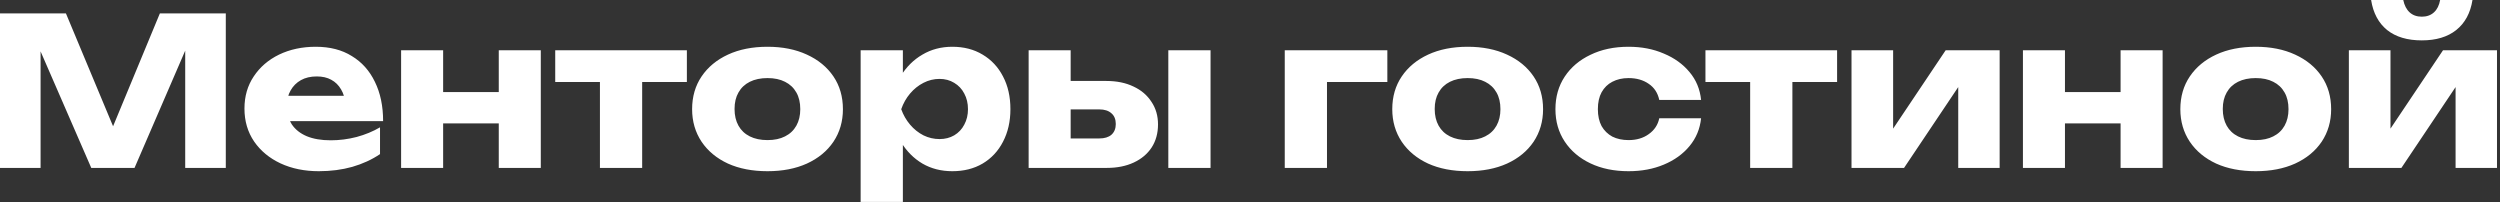 <?xml version="1.0" encoding="UTF-8"?> <svg xmlns="http://www.w3.org/2000/svg" width="631" height="51" viewBox="0 0 631 51" fill="none"><rect x="0" y="0" width="631" height="51" fill="#333333" stroke="none"/><path d="M56.991 3.38V42.38H46.747V7.228L49.035 7.488L33.955 42.38H23.035L7.903 7.592L10.243 7.332V42.38H-0.001V3.38H16.639L30.627 36.868H26.467L40.351 3.38H56.991ZM80.473 43.212C76.867 43.212 73.643 42.553 70.801 41.236C67.993 39.919 65.774 38.081 64.145 35.724C62.515 33.332 61.701 30.558 61.701 27.404C61.701 24.319 62.481 21.614 64.041 19.292C65.601 16.934 67.733 15.097 70.437 13.78C73.175 12.463 76.261 11.804 79.693 11.804C83.263 11.804 86.297 12.584 88.793 14.144C91.323 15.669 93.265 17.836 94.617 20.644C96.003 23.452 96.697 26.762 96.697 30.576H70.281V24.18H90.717L87.233 26.416C87.094 24.89 86.713 23.608 86.089 22.568C85.465 21.493 84.633 20.678 83.593 20.124C82.587 19.569 81.374 19.292 79.953 19.292C78.393 19.292 77.058 19.604 75.949 20.228C74.839 20.852 73.973 21.718 73.349 22.828C72.725 23.902 72.413 25.168 72.413 26.624C72.413 28.496 72.829 30.09 73.661 31.408C74.527 32.691 75.775 33.678 77.405 34.372C79.069 35.065 81.097 35.412 83.489 35.412C85.673 35.412 87.839 35.135 89.989 34.58C92.173 33.99 94.149 33.176 95.917 32.136V38.896C93.871 40.282 91.531 41.357 88.897 42.12C86.297 42.848 83.489 43.212 80.473 43.212ZM101.24 12.688H111.848V42.38H101.24V12.688ZM125.888 12.688H136.496V42.38H125.888V12.688ZM107.376 23.244H129.892V31.148H107.376V23.244ZM151.422 16.328H162.082V42.38H151.422V16.328ZM140.138 12.688H173.366V20.696H140.138V12.688ZM193.721 43.212C189.908 43.212 186.58 42.571 183.737 41.288C180.894 39.971 178.676 38.133 177.081 35.776C175.486 33.384 174.689 30.645 174.689 27.56C174.689 24.405 175.486 21.649 177.081 19.292C178.676 16.934 180.894 15.097 183.737 13.78C186.58 12.463 189.908 11.804 193.721 11.804C197.5 11.804 200.81 12.463 203.653 13.78C206.53 15.097 208.766 16.934 210.361 19.292C211.956 21.649 212.753 24.405 212.753 27.56C212.753 30.645 211.956 33.384 210.361 35.776C208.766 38.133 206.53 39.971 203.653 41.288C200.81 42.571 197.5 43.212 193.721 43.212ZM193.721 35.36C195.454 35.36 196.928 35.048 198.141 34.424C199.389 33.8 200.342 32.898 201.001 31.72C201.66 30.541 201.989 29.154 201.989 27.56C201.989 25.896 201.66 24.492 201.001 23.348C200.342 22.169 199.389 21.268 198.141 20.644C196.928 20.02 195.454 19.708 193.721 19.708C191.988 19.708 190.497 20.02 189.249 20.644C188.001 21.268 187.048 22.169 186.389 23.348C185.73 24.492 185.401 25.878 185.401 27.508C185.401 29.137 185.73 30.541 186.389 31.72C187.048 32.898 188.001 33.8 189.249 34.424C190.497 35.048 191.988 35.36 193.721 35.36ZM217.225 12.688H227.885V21.216L227.417 22.464V30.784L227.885 33.228V50.96H217.225V12.688ZM224.505 27.56C224.955 24.336 225.891 21.562 227.312 19.24C228.769 16.883 230.606 15.062 232.825 13.78C235.043 12.463 237.557 11.804 240.365 11.804C243.277 11.804 245.825 12.463 248.009 13.78C250.227 15.097 251.943 16.934 253.157 19.292C254.405 21.649 255.029 24.405 255.029 27.56C255.029 30.645 254.405 33.384 253.157 35.776C251.943 38.133 250.227 39.971 248.009 41.288C245.825 42.571 243.277 43.212 240.365 43.212C237.557 43.212 235.043 42.571 232.825 41.288C230.606 39.971 228.786 38.133 227.365 35.776C225.943 33.419 224.99 30.68 224.505 27.56ZM244.317 27.56C244.317 26.069 244.005 24.752 243.381 23.608C242.791 22.464 241.942 21.562 240.833 20.904C239.758 20.245 238.527 19.916 237.141 19.916C235.719 19.916 234.367 20.245 233.085 20.904C231.802 21.562 230.675 22.464 229.705 23.608C228.734 24.752 227.989 26.069 227.469 27.56C227.989 29.016 228.734 30.316 229.705 31.46C230.675 32.604 231.802 33.505 233.085 34.164C234.367 34.788 235.719 35.1 237.141 35.1C238.527 35.1 239.758 34.788 240.833 34.164C241.942 33.505 242.791 32.604 243.381 31.46C244.005 30.316 244.317 29.016 244.317 27.56ZM294.883 12.688H305.543V42.38H294.883V12.688ZM259.627 42.38V12.688H270.235V39.78L266.959 34.944H277.463C278.78 34.944 279.803 34.632 280.531 34.008C281.259 33.349 281.623 32.448 281.623 31.304C281.623 30.125 281.259 29.224 280.531 28.6C279.803 27.941 278.78 27.612 277.463 27.612H266.907V20.436H279.231C281.866 20.436 284.154 20.904 286.095 21.84C288.036 22.741 289.544 24.024 290.619 25.688C291.728 27.317 292.283 29.224 292.283 31.408C292.283 33.627 291.746 35.568 290.671 37.232C289.596 38.861 288.088 40.127 286.147 41.028C284.206 41.929 281.952 42.38 279.387 42.38H259.627ZM350.167 12.688V20.696H330.043L334.931 15.808V42.38H324.271V12.688H350.167ZM370.44 43.212C366.626 43.212 363.298 42.571 360.456 41.288C357.613 39.971 355.394 38.133 353.8 35.776C352.205 33.384 351.408 30.645 351.408 27.56C351.408 24.405 352.205 21.649 353.8 19.292C355.394 16.934 357.613 15.097 360.456 13.78C363.298 12.463 366.626 11.804 370.44 11.804C374.218 11.804 377.529 12.463 380.372 13.78C383.249 15.097 385.485 16.934 387.08 19.292C388.674 21.649 389.472 24.405 389.472 27.56C389.472 30.645 388.674 33.384 387.08 35.776C385.485 38.133 383.249 39.971 380.372 41.288C377.529 42.571 374.218 43.212 370.44 43.212ZM370.44 35.36C372.173 35.36 373.646 35.048 374.86 34.424C376.108 33.8 377.061 32.898 377.72 31.72C378.378 30.541 378.708 29.154 378.708 27.56C378.708 25.896 378.378 24.492 377.72 23.348C377.061 22.169 376.108 21.268 374.86 20.644C373.646 20.02 372.173 19.708 370.44 19.708C368.706 19.708 367.216 20.02 365.968 20.644C364.72 21.268 363.766 22.169 363.108 23.348C362.449 24.492 362.12 25.878 362.12 27.508C362.12 29.137 362.449 30.541 363.108 31.72C363.766 32.898 364.72 33.8 365.968 34.424C367.216 35.048 368.706 35.36 370.44 35.36ZM429.355 29.848C429.078 32.517 428.107 34.857 426.443 36.868C424.779 38.879 422.613 40.438 419.943 41.548C417.309 42.657 414.345 43.212 411.051 43.212C407.411 43.212 404.205 42.553 401.431 41.236C398.658 39.919 396.491 38.081 394.931 35.724C393.371 33.367 392.591 30.645 392.591 27.56C392.591 24.44 393.371 21.701 394.931 19.344C396.491 16.986 398.658 15.149 401.431 13.832C404.205 12.48 407.411 11.804 411.051 11.804C414.345 11.804 417.309 12.376 419.943 13.52C422.613 14.629 424.779 16.189 426.443 18.2C428.107 20.176 429.078 22.516 429.355 25.22H418.799C418.418 23.452 417.534 22.1 416.147 21.164C414.761 20.193 413.062 19.708 411.051 19.708C409.491 19.708 408.122 20.02 406.943 20.644C405.799 21.233 404.898 22.117 404.239 23.296C403.615 24.44 403.303 25.861 403.303 27.56C403.303 29.224 403.615 30.645 404.239 31.824C404.898 32.968 405.799 33.852 406.943 34.476C408.122 35.065 409.491 35.36 411.051 35.36C413.062 35.36 414.761 34.857 416.147 33.852C417.569 32.846 418.453 31.512 418.799 29.848H429.355ZM441.739 16.328H452.399V42.38H441.739V16.328ZM430.455 12.688H463.683V20.696H430.455V12.688ZM467.322 42.38V12.688H477.826V36.608L475.538 35.88L491.086 12.688H504.71V42.38H494.258V17.784L496.546 18.564L480.582 42.38H467.322ZM510.588 12.688H521.196V42.38H510.588V12.688ZM535.236 12.688H545.844V42.38H535.236V12.688ZM516.724 23.244H539.24V31.148H516.724V23.244ZM569.35 43.212C565.536 43.212 562.208 42.571 559.366 41.288C556.523 39.971 554.304 38.133 552.71 35.776C551.115 33.384 550.318 30.645 550.318 27.56C550.318 24.405 551.115 21.649 552.71 19.292C554.304 16.934 556.523 15.097 559.366 13.78C562.208 12.463 565.536 11.804 569.35 11.804C573.128 11.804 576.439 12.463 579.282 13.78C582.159 15.097 584.395 16.934 585.99 19.292C587.584 21.649 588.382 24.405 588.382 27.56C588.382 30.645 587.584 33.384 585.99 35.776C584.395 38.133 582.159 39.971 579.282 41.288C576.439 42.571 573.128 43.212 569.35 43.212ZM569.35 35.36C571.083 35.36 572.556 35.048 573.77 34.424C575.018 33.8 575.971 32.898 576.63 31.72C577.288 30.541 577.618 29.154 577.618 27.56C577.618 25.896 577.288 24.492 576.63 23.348C575.971 22.169 575.018 21.268 573.77 20.644C572.556 20.02 571.083 19.708 569.35 19.708C567.616 19.708 566.126 20.02 564.878 20.644C563.63 21.268 562.676 22.169 562.018 23.348C561.359 24.492 561.03 25.878 561.03 27.508C561.03 29.137 561.359 30.541 562.018 31.72C562.676 32.898 563.63 33.8 564.878 34.424C566.126 35.048 567.616 35.36 569.35 35.36ZM592.853 42.38V12.688H603.357V36.608L601.069 35.88L616.617 12.688H630.241V42.38H619.789V17.784L622.077 18.564L606.113 42.38H592.853ZM611.261 10.192C607.621 10.192 604.709 9.325 602.525 7.592C600.341 5.824 598.989 3.293 598.469 -0H606.581C606.859 1.352 607.396 2.392 608.193 3.12C608.991 3.848 610.013 4.212 611.261 4.212C612.509 4.212 613.532 3.848 614.329 3.12C615.127 2.392 615.647 1.352 615.889 -0H624.053C623.533 3.293 622.164 5.824 619.945 7.592C617.761 9.325 614.867 10.192 611.261 10.192Z" fill="white"></path></svg> 